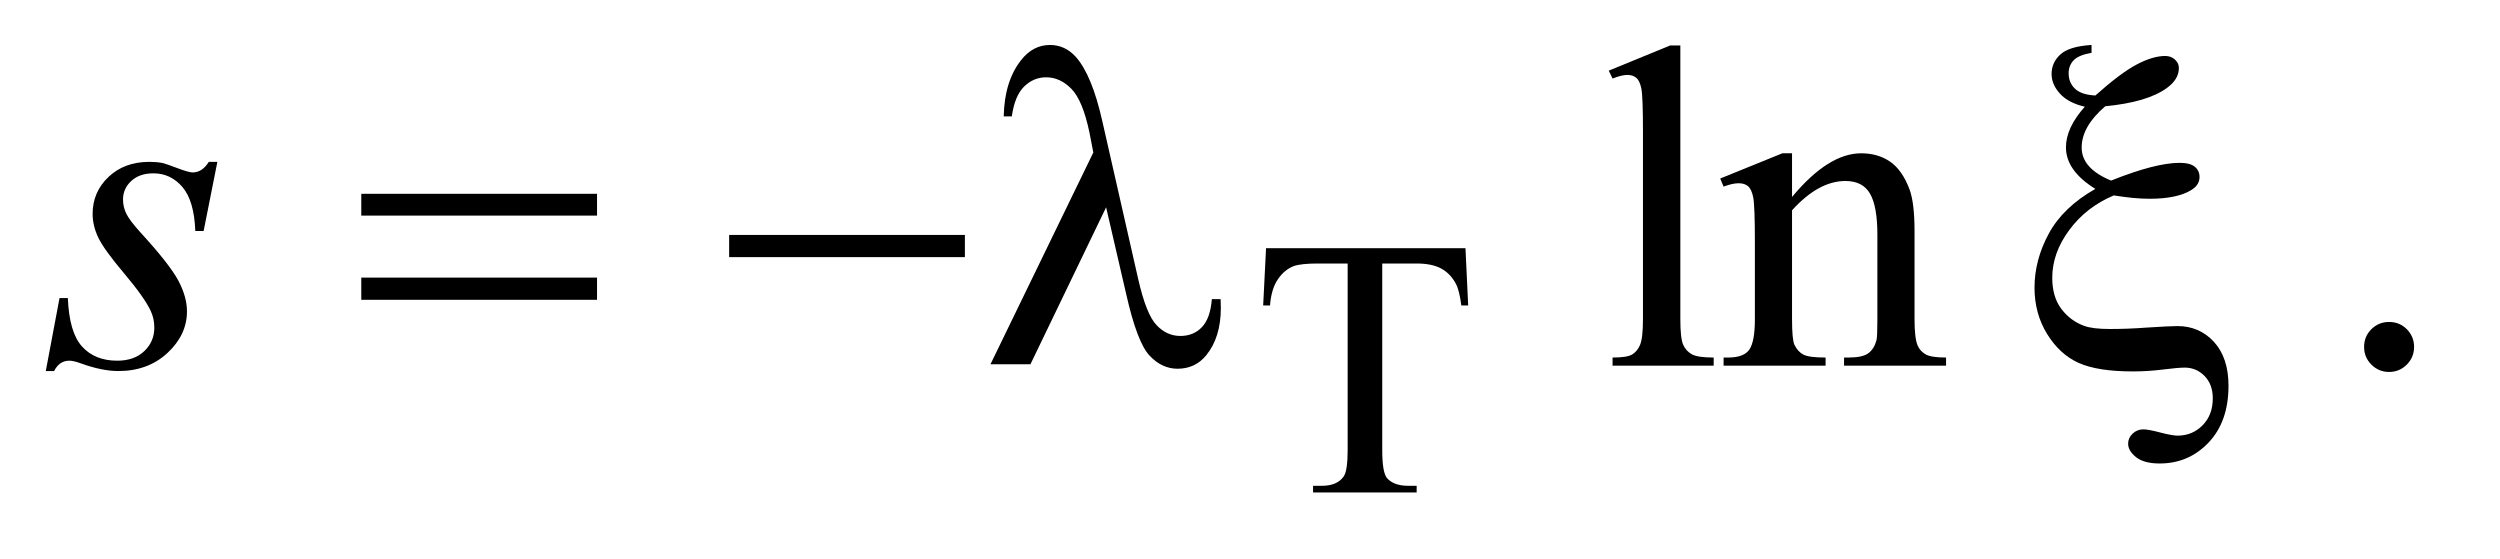 <?xml version="1.0" encoding="UTF-8"?>
<!DOCTYPE svg PUBLIC '-//W3C//DTD SVG 1.0//EN'
          'http://www.w3.org/TR/2001/REC-SVG-20010904/DTD/svg10.dtd'>
<svg stroke-dasharray="none" shape-rendering="auto" xmlns="http://www.w3.org/2000/svg" font-family="'Dialog'" text-rendering="auto" width="85" fill-opacity="1" color-interpolation="auto" color-rendering="auto" preserveAspectRatio="xMidYMid meet" font-size="12px" viewBox="0 0 85 19" fill="black" xmlns:xlink="http://www.w3.org/1999/xlink" stroke="black" image-rendering="auto" stroke-miterlimit="10" stroke-linecap="square" stroke-linejoin="miter" font-style="normal" stroke-width="1" height="19" stroke-dashoffset="0" font-weight="normal" stroke-opacity="1"
><!--Generated by the Batik Graphics2D SVG Generator--><defs id="genericDefs"
  /><g
  ><defs id="defs1"
    ><clipPath clipPathUnits="userSpaceOnUse" id="clipPath1"
      ><path d="M0.91 2.062 L54.346 2.062 L54.346 13.77 L0.91 13.77 L0.91 2.062 Z"
      /></clipPath
      ><clipPath clipPathUnits="userSpaceOnUse" id="clipPath2"
      ><path d="M29.082 65.864 L29.082 439.949 L1736.293 439.949 L1736.293 65.864 Z"
      /></clipPath
    ></defs
    ><g transform="scale(1.576,1.576) translate(-0.91,-2.062) matrix(0.031,0,0,0.031,0,0)"
    ><path d="M280.781 201.406 L444.844 201.406 L444.844 216.562 L280.781 216.562 L280.781 201.406 ZM280.781 259.688 L444.844 259.688 L444.844 275.156 L280.781 275.156 L280.781 259.688 ZM536.781 230 L700.844 230 L700.844 245.469 L536.781 245.469 L536.781 230 ZM799.125 210.781 L746.469 320 L718.656 320 L790.219 172.656 L787.562 158.906 Q782.875 136.406 774.984 128.359 Q767.094 120.312 757.406 120.312 Q748.656 120.312 742.094 126.719 Q735.531 133.125 733.5 147.5 L727.875 147.5 Q728.344 123.125 739.906 108.438 Q748.188 97.812 760.062 97.812 Q770.531 97.812 778.031 106.094 Q789.281 118.75 796.469 150.781 L821.469 260.781 Q827.094 285.469 834.281 292.812 Q841.312 300.312 850.844 300.312 Q859.906 300.312 865.766 294.219 Q871.625 288.125 872.719 274.688 L878.812 274.688 Q878.969 278.75 878.969 280.781 Q878.969 301.25 868.812 313.75 Q861.156 323.125 848.812 323.125 Q837.875 323.125 829.281 313.906 Q820.688 304.688 813.188 271.562 L799.125 210.781 ZM1484.906 97.812 L1484.906 103.281 Q1475.844 104.844 1472.406 108.516 Q1468.969 112.188 1468.969 117.5 Q1468.969 124.062 1473.422 128.281 Q1477.875 132.5 1487.562 132.969 Q1505.062 117.344 1516.312 111.406 Q1527.562 105.469 1536.156 105.469 Q1540.219 105.469 1542.953 107.969 Q1545.688 110.469 1545.688 113.906 Q1545.688 121.719 1537.25 127.812 Q1523.656 137.656 1494.438 140.469 Q1478.031 154.531 1478.031 169.219 Q1478.031 183.75 1498.5 192.188 Q1514.125 185.938 1526 182.891 Q1537.875 179.844 1546.156 179.844 Q1553.5 179.844 1556.781 182.578 Q1560.062 185.312 1560.062 189.688 Q1560.062 195.156 1554.594 198.594 Q1544.75 204.844 1525.219 204.844 Q1519.594 204.844 1513.344 204.219 Q1507.094 203.594 1500.375 202.5 Q1481.156 210.625 1469.359 226.641 Q1457.562 242.656 1457.562 259.844 Q1457.562 273.125 1463.891 281.484 Q1470.219 289.844 1479.75 293.281 Q1485.531 295.469 1497.719 295.469 Q1510.219 295.469 1522.562 294.531 Q1539.438 293.438 1544.75 293.438 Q1559.906 293.438 1570.062 304.375 Q1580.219 315.469 1580.219 335 Q1580.219 359.844 1566.391 374.453 Q1552.562 389.062 1532.25 389.062 Q1521.469 389.062 1515.922 384.688 Q1510.375 380.312 1510.375 375.312 Q1510.375 371.25 1513.5 368.281 Q1516.625 365.312 1521 365.312 Q1524.281 365.312 1532.719 367.5 Q1541.156 369.688 1544.75 369.688 Q1555.062 369.688 1562.172 362.5 Q1569.281 355.312 1569.281 343.75 Q1569.281 334.062 1563.578 328.203 Q1557.875 322.344 1549.75 322.344 Q1545.219 322.344 1534.672 323.672 Q1524.125 325 1513.812 325 Q1489.125 325 1475.922 319.062 Q1462.719 313.125 1453.969 298.906 Q1445.219 284.688 1445.219 266.719 Q1445.219 247.344 1455.219 228.984 Q1465.219 210.625 1487.562 197.969 Q1467.094 185.312 1467.094 169.062 Q1467.094 155.469 1480.219 140.781 Q1468.812 138.125 1462.953 131.719 Q1457.094 125.312 1457.094 117.969 Q1457.094 110 1463.266 104.375 Q1469.438 98.75 1484.906 97.812 Z" stroke="none" clip-path="url(#clipPath2)"
    /></g
    ><g transform="matrix(0.049,0,0,0.049,-1.434,-3.248)"
    ><path d="M1046.125 238.5 L1048 278.25 L1043.25 278.25 Q1041.875 267.75 1039.5 263.25 Q1035.625 256 1029.188 252.562 Q1022.75 249.125 1012.25 249.125 L988.375 249.125 L988.375 378.625 Q988.375 394.25 991.75 398.125 Q996.5 403.375 1006.375 403.375 L1012.25 403.375 L1012.25 408 L940.375 408 L940.375 403.375 L946.375 403.375 Q957.125 403.375 961.625 396.875 Q964.375 392.875 964.375 378.625 L964.375 249.125 L944 249.125 Q932.125 249.125 927.125 250.875 Q920.625 253.25 916 260 Q911.375 266.75 910.5 278.25 L905.75 278.25 L907.75 238.5 L1046.125 238.5 Z" stroke="none" clip-path="url(#clipPath2)"
    /></g
    ><g transform="matrix(0.049,0,0,0.049,-1.434,-3.248)"
    ><path d="M1195.219 97.812 L1195.219 287.656 Q1195.219 301.094 1197.172 305.469 Q1199.125 309.844 1203.188 312.109 Q1207.25 314.375 1218.344 314.375 L1218.344 320 L1148.188 320 L1148.188 314.375 Q1158.031 314.375 1161.625 312.344 Q1165.219 310.312 1167.25 305.625 Q1169.281 300.938 1169.281 287.656 L1169.281 157.656 Q1169.281 133.438 1168.188 127.891 Q1167.094 122.344 1164.672 120.312 Q1162.25 118.281 1158.5 118.281 Q1154.438 118.281 1148.188 120.781 L1145.531 115.312 L1188.188 97.812 L1195.219 97.812 ZM1272.719 202.969 Q1297.875 172.656 1320.688 172.656 Q1332.406 172.656 1340.844 178.516 Q1349.281 184.375 1354.281 197.812 Q1357.719 207.188 1357.719 226.562 L1357.719 287.656 Q1357.719 301.25 1359.906 306.094 Q1361.625 310 1365.453 312.188 Q1369.281 314.375 1379.594 314.375 L1379.594 320 L1308.812 320 L1308.812 314.375 L1311.781 314.375 Q1321.781 314.375 1325.766 311.328 Q1329.75 308.281 1331.312 302.344 Q1331.938 300 1331.938 287.656 L1331.938 229.062 Q1331.938 209.531 1326.859 200.703 Q1321.781 191.875 1309.75 191.875 Q1291.156 191.875 1272.719 212.188 L1272.719 287.656 Q1272.719 302.188 1274.438 305.625 Q1276.625 310.156 1280.453 312.266 Q1284.281 314.375 1296 314.375 L1296 320 L1225.219 320 L1225.219 314.375 L1228.344 314.375 Q1239.281 314.375 1243.109 308.828 Q1246.938 303.281 1246.938 287.656 L1246.938 234.531 Q1246.938 208.75 1245.766 203.125 Q1244.594 197.5 1242.172 195.469 Q1239.75 193.438 1235.688 193.438 Q1231.312 193.438 1225.219 195.781 L1222.875 190.156 L1266 172.656 L1272.719 172.656 L1272.719 202.969 ZM1687 289.688 Q1694.344 289.688 1699.344 294.766 Q1704.344 299.844 1704.344 307.031 Q1704.344 314.219 1699.266 319.297 Q1694.188 324.375 1687 324.375 Q1679.812 324.375 1674.734 319.297 Q1669.656 314.219 1669.656 307.031 Q1669.656 299.688 1674.734 294.688 Q1679.812 289.688 1687 289.688 Z" stroke="none" clip-path="url(#clipPath2)"
    /></g
    ><g transform="matrix(0.049,0,0,0.049,-1.434,-3.248)"
    ><path d="M180.094 178.594 L170.562 226.562 L164.781 226.562 Q164 205.625 155.875 196.094 Q147.75 186.562 135.719 186.562 Q126.031 186.562 120.328 191.875 Q114.625 197.188 114.625 204.688 Q114.625 209.844 116.891 214.531 Q119.156 219.219 126.812 227.656 Q147.125 249.844 153.062 261.094 Q159 272.344 159 282.344 Q159 298.594 145.484 311.172 Q131.969 323.75 111.344 323.75 Q100.094 323.75 85.406 318.438 Q80.25 316.562 77.438 316.562 Q70.406 316.562 66.812 323.75 L61.031 323.75 L70.562 273.125 L76.344 273.125 Q77.281 296.875 86.188 306.719 Q95.094 316.562 110.562 316.562 Q122.438 316.562 129.391 309.922 Q136.344 303.281 136.344 293.594 Q136.344 287.344 133.844 282.031 Q129.469 272.656 115.484 256.094 Q101.5 239.531 97.516 231.25 Q93.531 222.969 93.531 214.688 Q93.531 199.531 104.547 189.062 Q115.562 178.594 132.906 178.594 Q137.906 178.594 141.969 179.375 Q144.156 179.844 152.203 182.891 Q160.25 185.938 162.906 185.938 Q169.625 185.938 174.156 178.594 L180.094 178.594 Z" stroke="none" clip-path="url(#clipPath2)"
    /></g
  ></g
></svg
>
